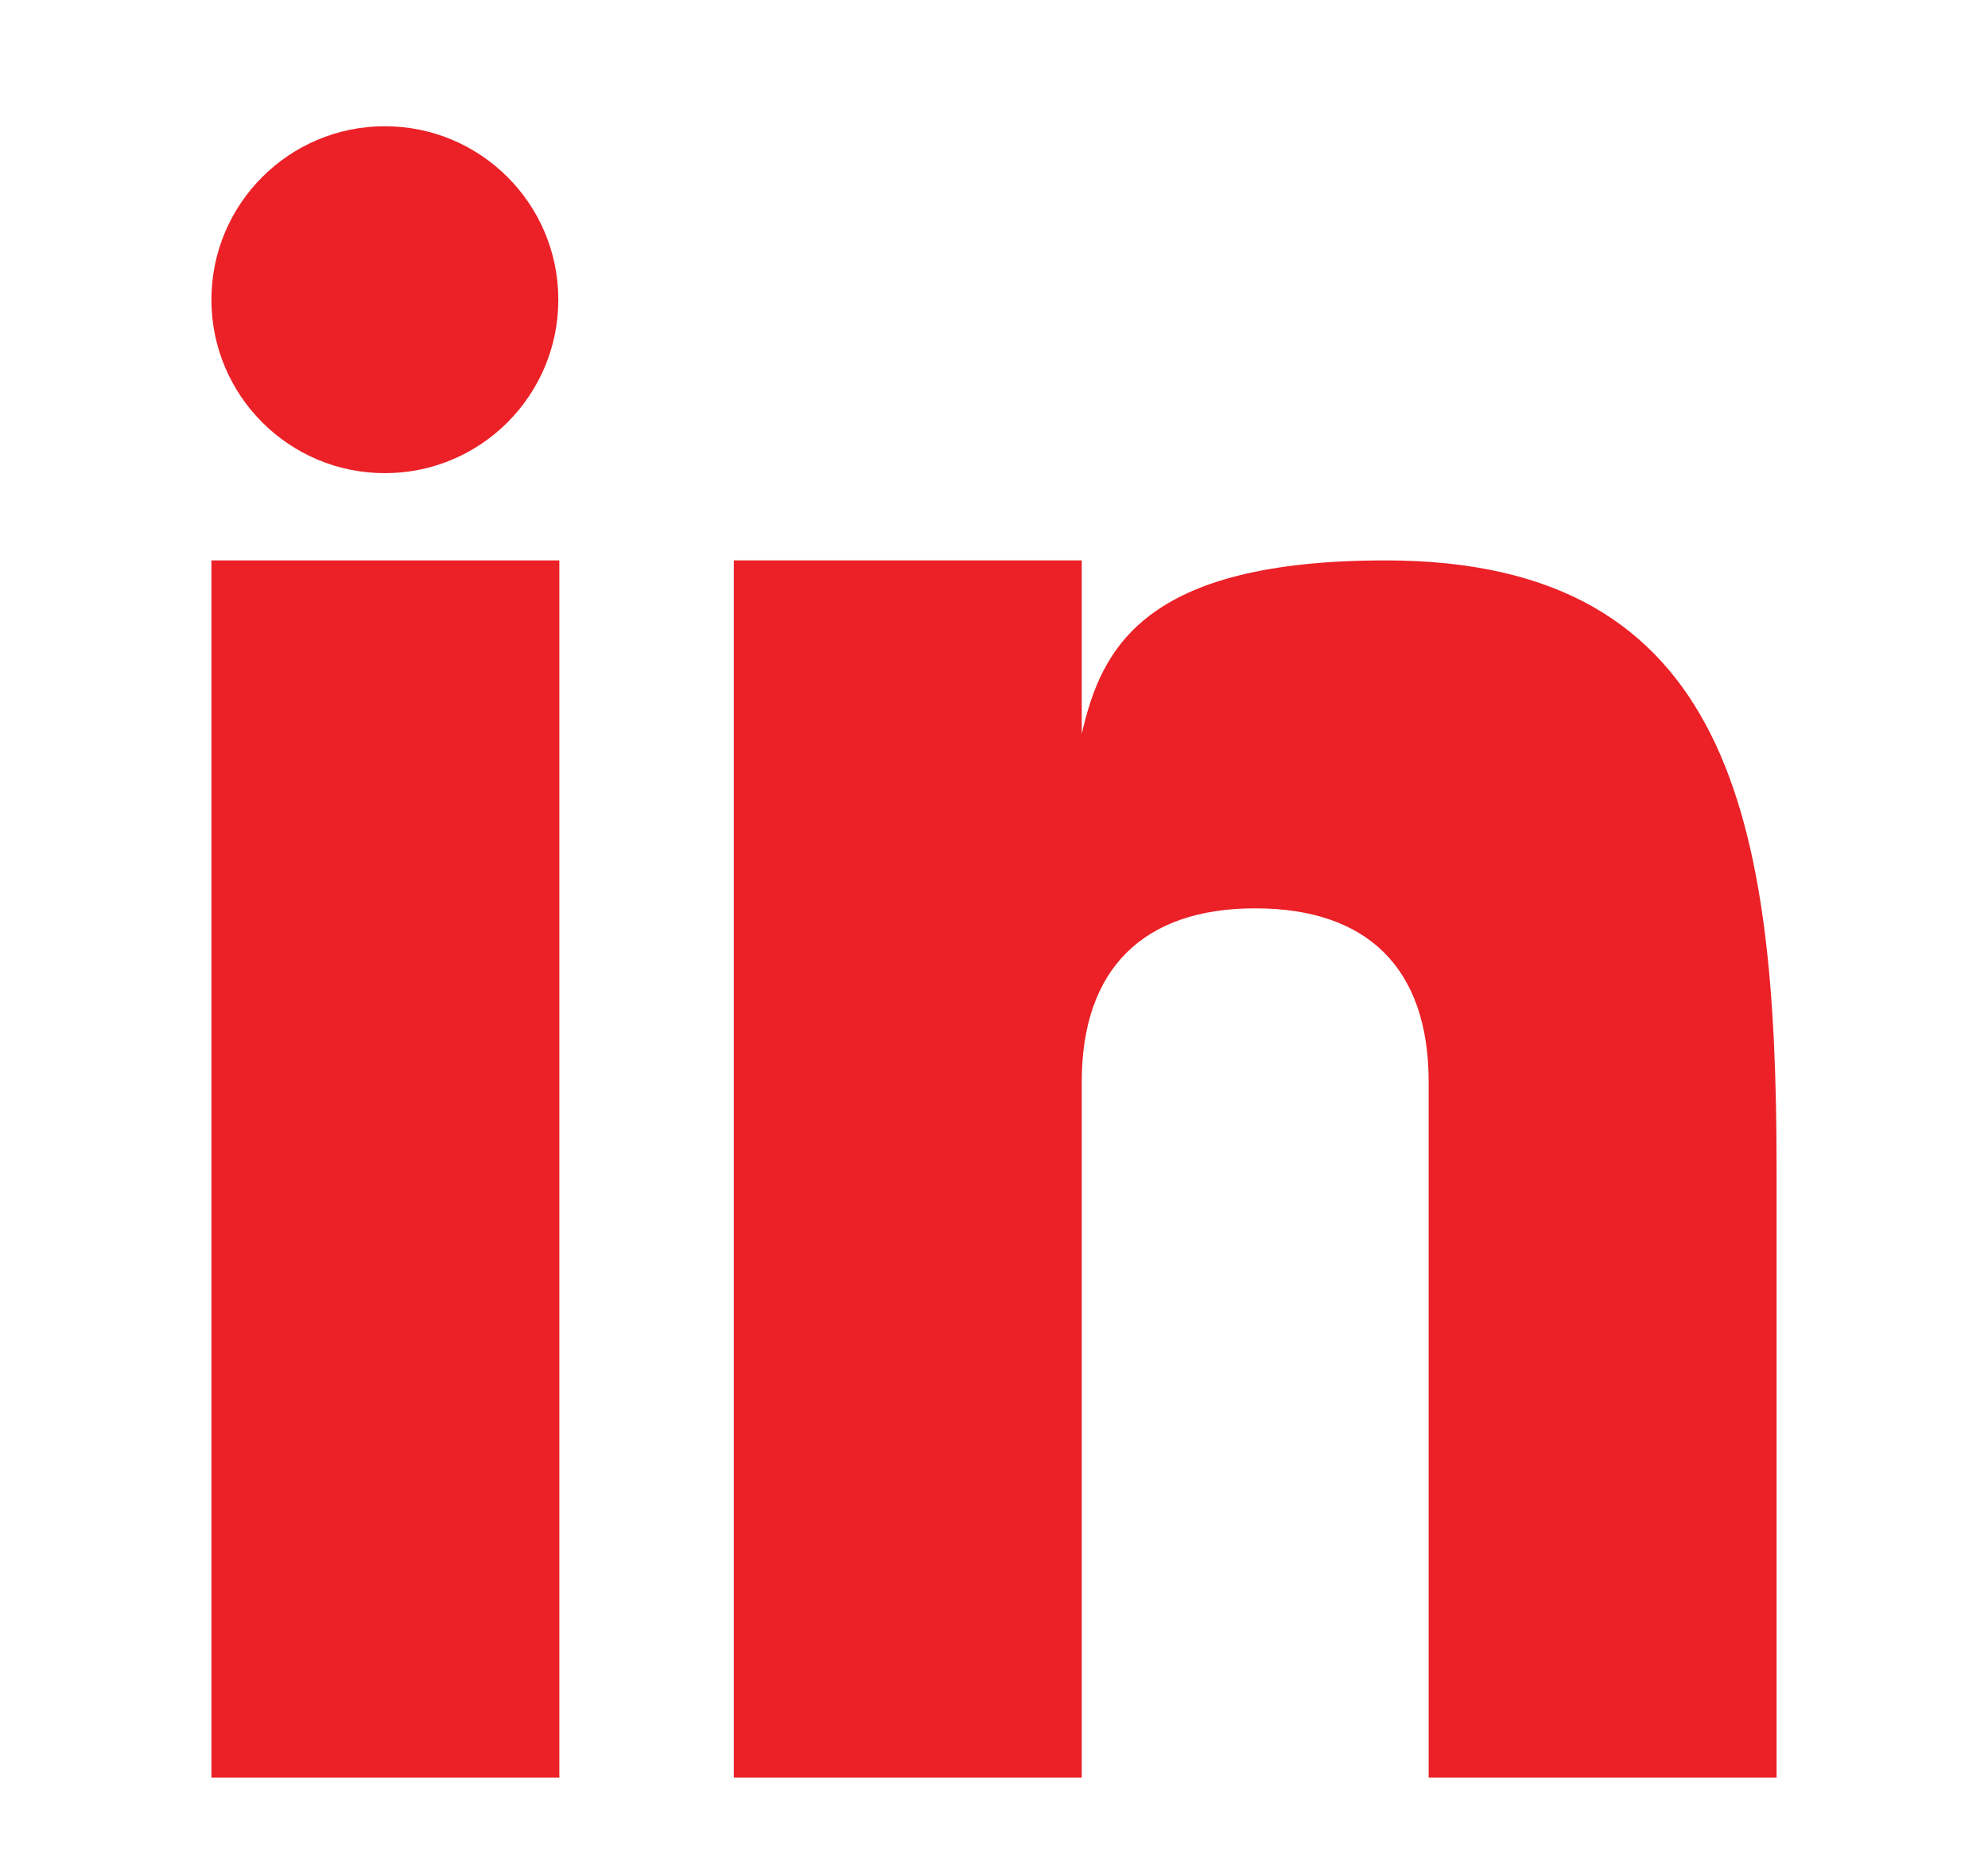 <?xml version="1.0" encoding="UTF-8"?>
<svg id="Layer_1" xmlns="http://www.w3.org/2000/svg" version="1.1" viewBox="0 0 19.37 18.2">
  <!-- Generator: Adobe Illustrator 29.5.1, SVG Export Plug-In . SVG Version: 2.1.0 Build 141)  -->
  <defs>
    <style>
      .st0 {
        fill: #eb2127;
      }
    </style>
  </defs>
  <rect class="st0" x="2.06" y="5.46" width="3.39" height="11.86"/>
  <path class="st0" d="M13.5,5.46c-2.36,0-2.77.86-2.96,1.69v-1.69h-3.39v11.86h3.39v-6.78c0-1.1.6-1.69,1.69-1.69s1.69.58,1.69,1.69v6.78h3.39v-5.93c0-3.39-.44-5.93-3.81-5.93Z"/>
  <circle class="st0" cx="3.75" cy="2.92" r="1.69"/>
</svg>